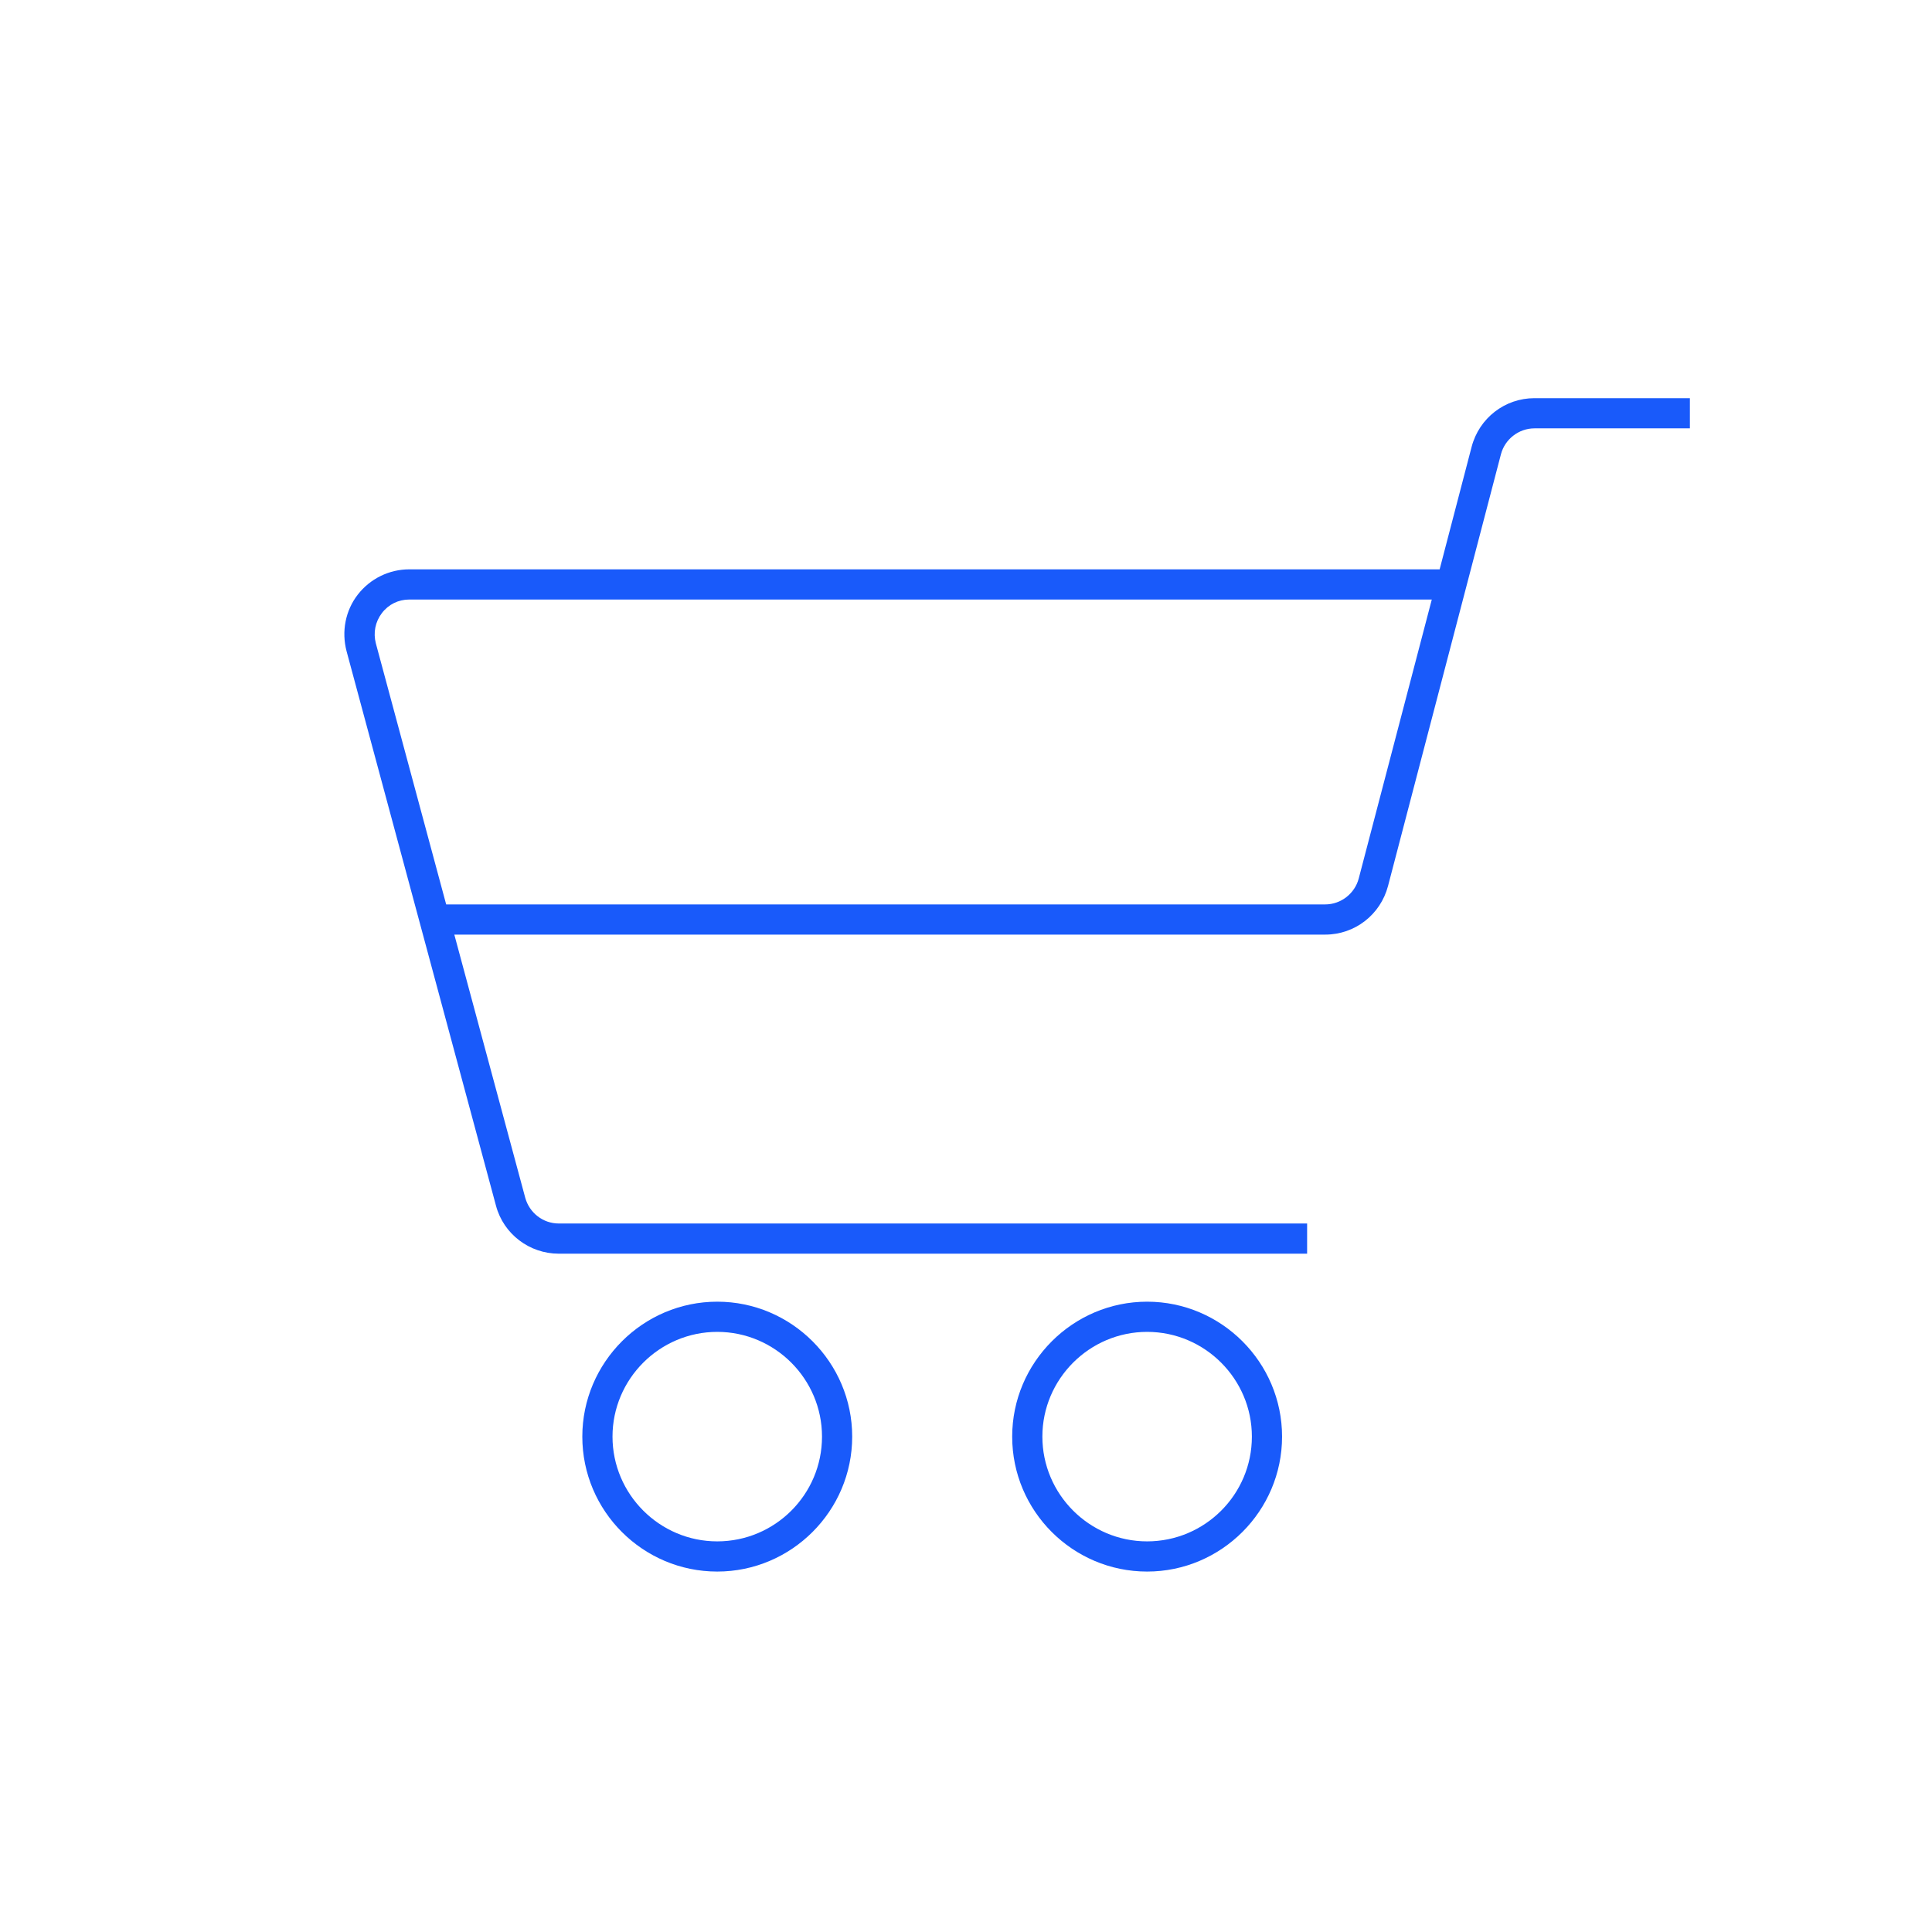 <?xml version="1.0" encoding="UTF-8"?><svg id="Icon_Design" xmlns="http://www.w3.org/2000/svg" viewBox="0 0 64 64"><defs><style>.cls-1{fill:#195afa;}</style></defs><path class="cls-1" d="m33.53,47.59c0,2.47,2.01,4.47,4.47,4.47s4.47-2.01,4.47-4.47-2.01-4.47-4.47-4.47-4.47,2.01-4.47,4.47Zm7.94,0c0,1.92-1.56,3.47-3.47,3.47s-3.47-1.56-3.47-3.47,1.56-3.47,3.47-3.47,3.47,1.56,3.47,3.47Z"/><path class="cls-1" d="m19.29,47.59c0,2.47,2.01,4.47,4.47,4.47s4.47-2.01,4.47-4.47-2.01-4.47-4.47-4.47-4.47,2.01-4.47,4.47Zm7.94,0c0,1.92-1.56,3.47-3.47,3.47s-3.47-1.56-3.47-3.47,1.56-3.47,3.47-3.47,3.47,1.56,3.47,3.47Z"/><path class="cls-1" d="m45.98,29.35l3.74-14.3c.13-.5.59-.86,1.11-.86h5.15v-1h-5.15c-.98,0-1.83.66-2.08,1.61l-1.06,4.06H13.56c-.67,0-1.3.31-1.71.84s-.54,1.22-.37,1.87l4.95,18.37c.25.94,1.11,1.59,2.08,1.59h24.79v-1h-24.79c-.52,0-.97-.35-1.11-.85l-2.35-8.72h28.85c.98,0,1.83-.66,2.08-1.61Zm-31.2.61l-2.33-8.65c-.09-.35-.02-.71.2-1s.55-.45.91-.45h33.87l-2.42,9.24c-.13.5-.59.86-1.11.86H14.79Z"/></svg>